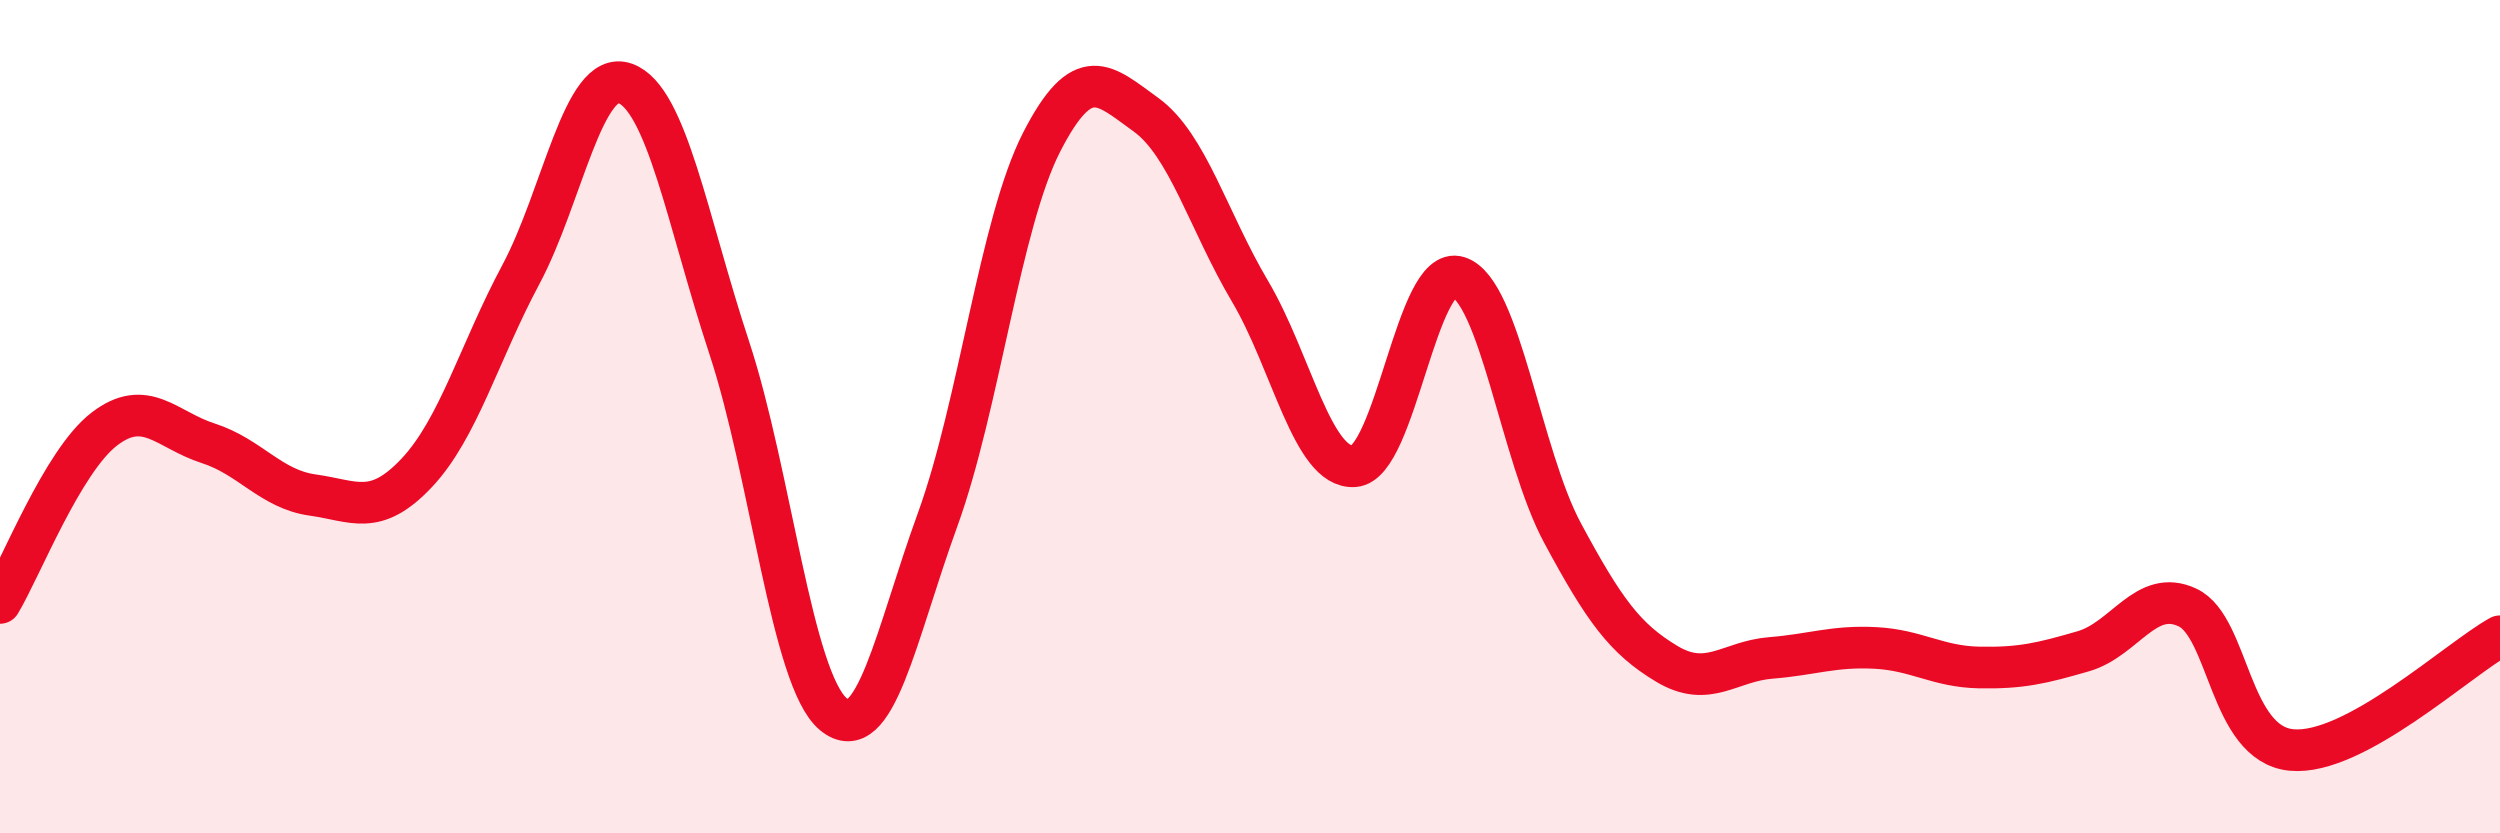 
    <svg width="60" height="20" viewBox="0 0 60 20" xmlns="http://www.w3.org/2000/svg">
      <path
        d="M 0,14.47 C 0.5,13.64 1.5,11.07 2.5,10.3 C 3.5,9.53 4,10.32 5,10.64 C 6,10.96 6.5,11.74 7.5,11.88 C 8.5,12.02 9,12.41 10,11.35 C 11,10.29 11.5,8.46 12.5,6.59 C 13.5,4.72 14,1.65 15,2 C 16,2.35 16.5,5.31 17.5,8.34 C 18.5,11.37 19,16.31 20,17.14 C 21,17.97 21.5,15.23 22.5,12.48 C 23.5,9.73 24,5.36 25,3.41 C 26,1.46 26.5,2.03 27.5,2.75 C 28.5,3.47 29,5.3 30,6.99 C 31,8.68 31.5,11.26 32.5,11.19 C 33.5,11.12 34,6.33 35,6.65 C 36,6.97 36.5,10.93 37.5,12.79 C 38.5,14.65 39,15.33 40,15.93 C 41,16.53 41.5,15.87 42.5,15.79 C 43.5,15.71 44,15.5 45,15.55 C 46,15.6 46.5,16 47.5,16.02 C 48.5,16.04 49,15.92 50,15.63 C 51,15.34 51.5,14.11 52.5,14.58 C 53.5,15.05 53.5,17.86 55,18 C 56.5,18.14 59,15.82 60,15.27L60 20L0 20Z"
        fill="#EB0A25"
        opacity="0.1"
        stroke-linecap="round"
        stroke-linejoin="round"
      />
      <path
        d="M 0,14.47 C 0.5,13.64 1.5,11.07 2.5,10.3 C 3.5,9.53 4,10.32 5,10.64 C 6,10.96 6.5,11.74 7.5,11.88 C 8.5,12.02 9,12.41 10,11.35 C 11,10.29 11.5,8.46 12.5,6.59 C 13.5,4.72 14,1.65 15,2 C 16,2.35 16.5,5.31 17.5,8.34 C 18.5,11.37 19,16.31 20,17.14 C 21,17.97 21.5,15.23 22.5,12.48 C 23.5,9.73 24,5.36 25,3.41 C 26,1.46 26.5,2.03 27.5,2.75 C 28.5,3.47 29,5.3 30,6.99 C 31,8.68 31.5,11.26 32.5,11.19 C 33.5,11.12 34,6.33 35,6.65 C 36,6.97 36.5,10.93 37.5,12.79 C 38.5,14.65 39,15.33 40,15.93 C 41,16.53 41.5,15.87 42.5,15.79 C 43.5,15.71 44,15.5 45,15.55 C 46,15.6 46.5,16 47.5,16.02 C 48.5,16.04 49,15.92 50,15.63 C 51,15.34 51.5,14.11 52.5,14.58 C 53.5,15.05 53.5,17.86 55,18 C 56.5,18.14 59,15.82 60,15.27"
        stroke="#EB0A25"
        stroke-width="1"
        fill="none"
        stroke-linecap="round"
        stroke-linejoin="round"
      />
    </svg>
  